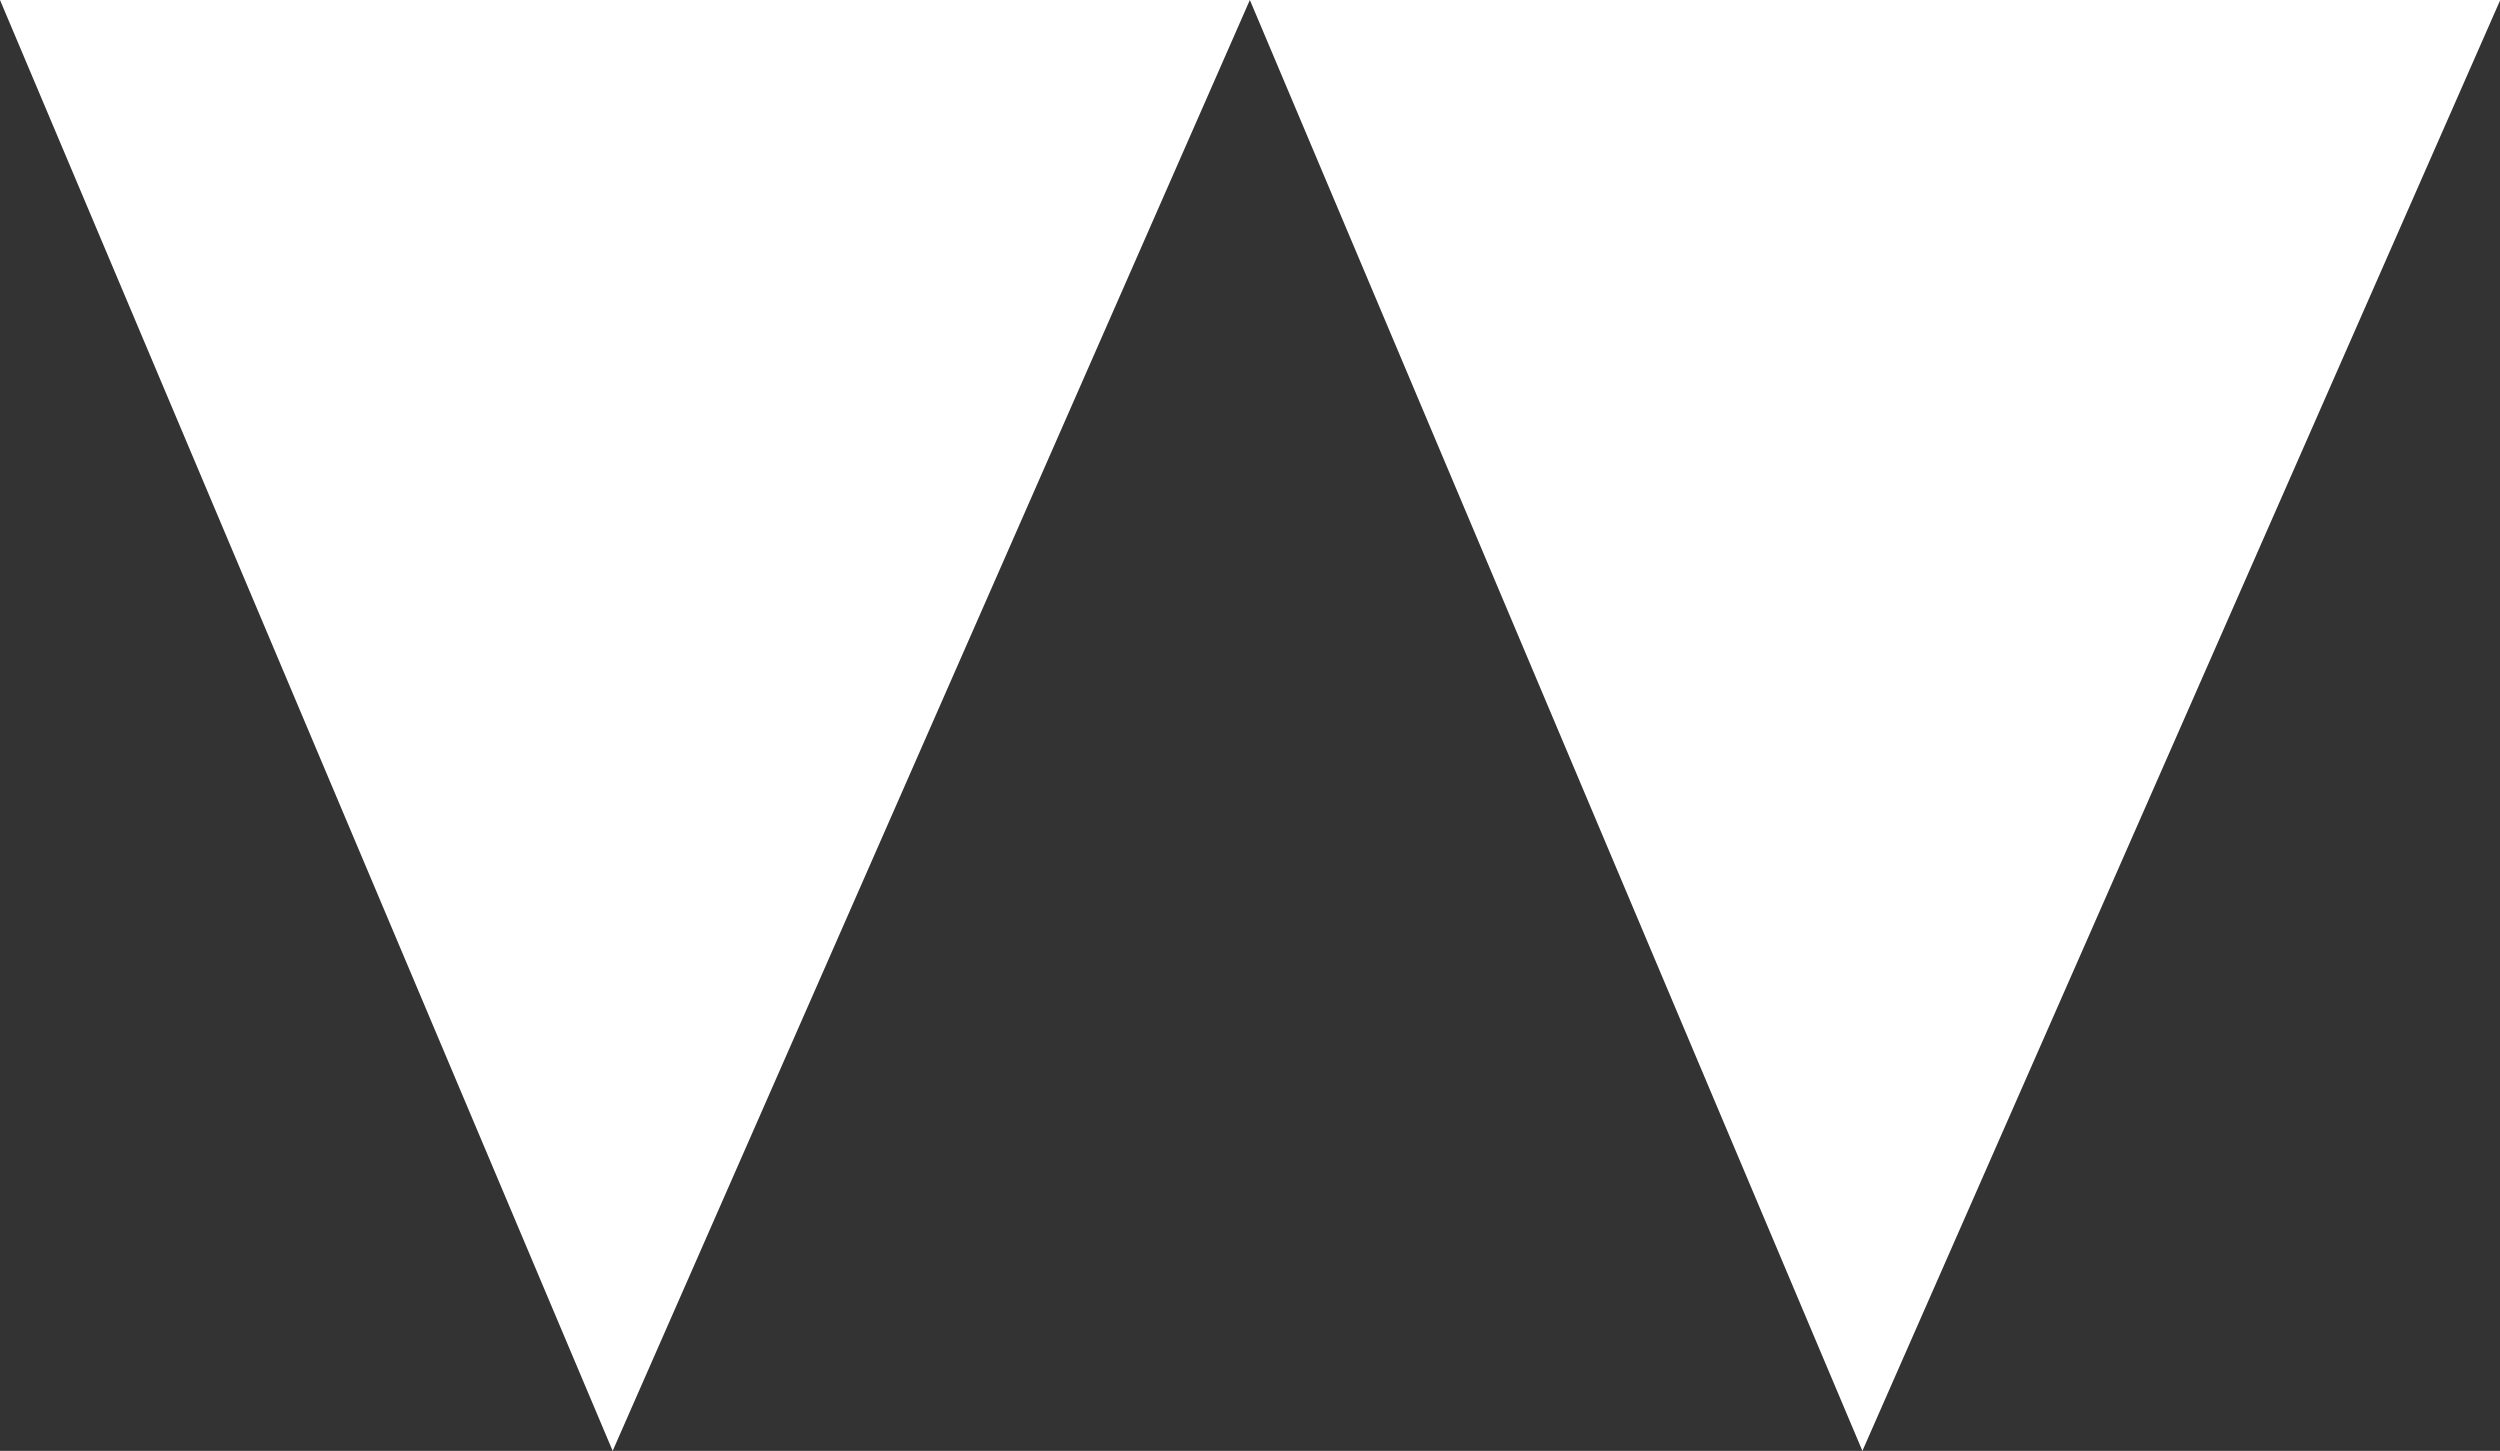 <svg xmlns="http://www.w3.org/2000/svg" width="37.496" height="21.761" viewBox="0 0 37.496 21.761">
  <rect x="0" y="0" width="37.496" height="21.761" fill="#333333" stroke="none"/>
  <path id="Path_100" data-name="Path 100" d="M150.363,41.141,141.176,19.38l-9.557,21.761L122.43,19.38h37.5Z" transform="translate(-122.43 -19.38)" fill="#fff"/>
</svg>
